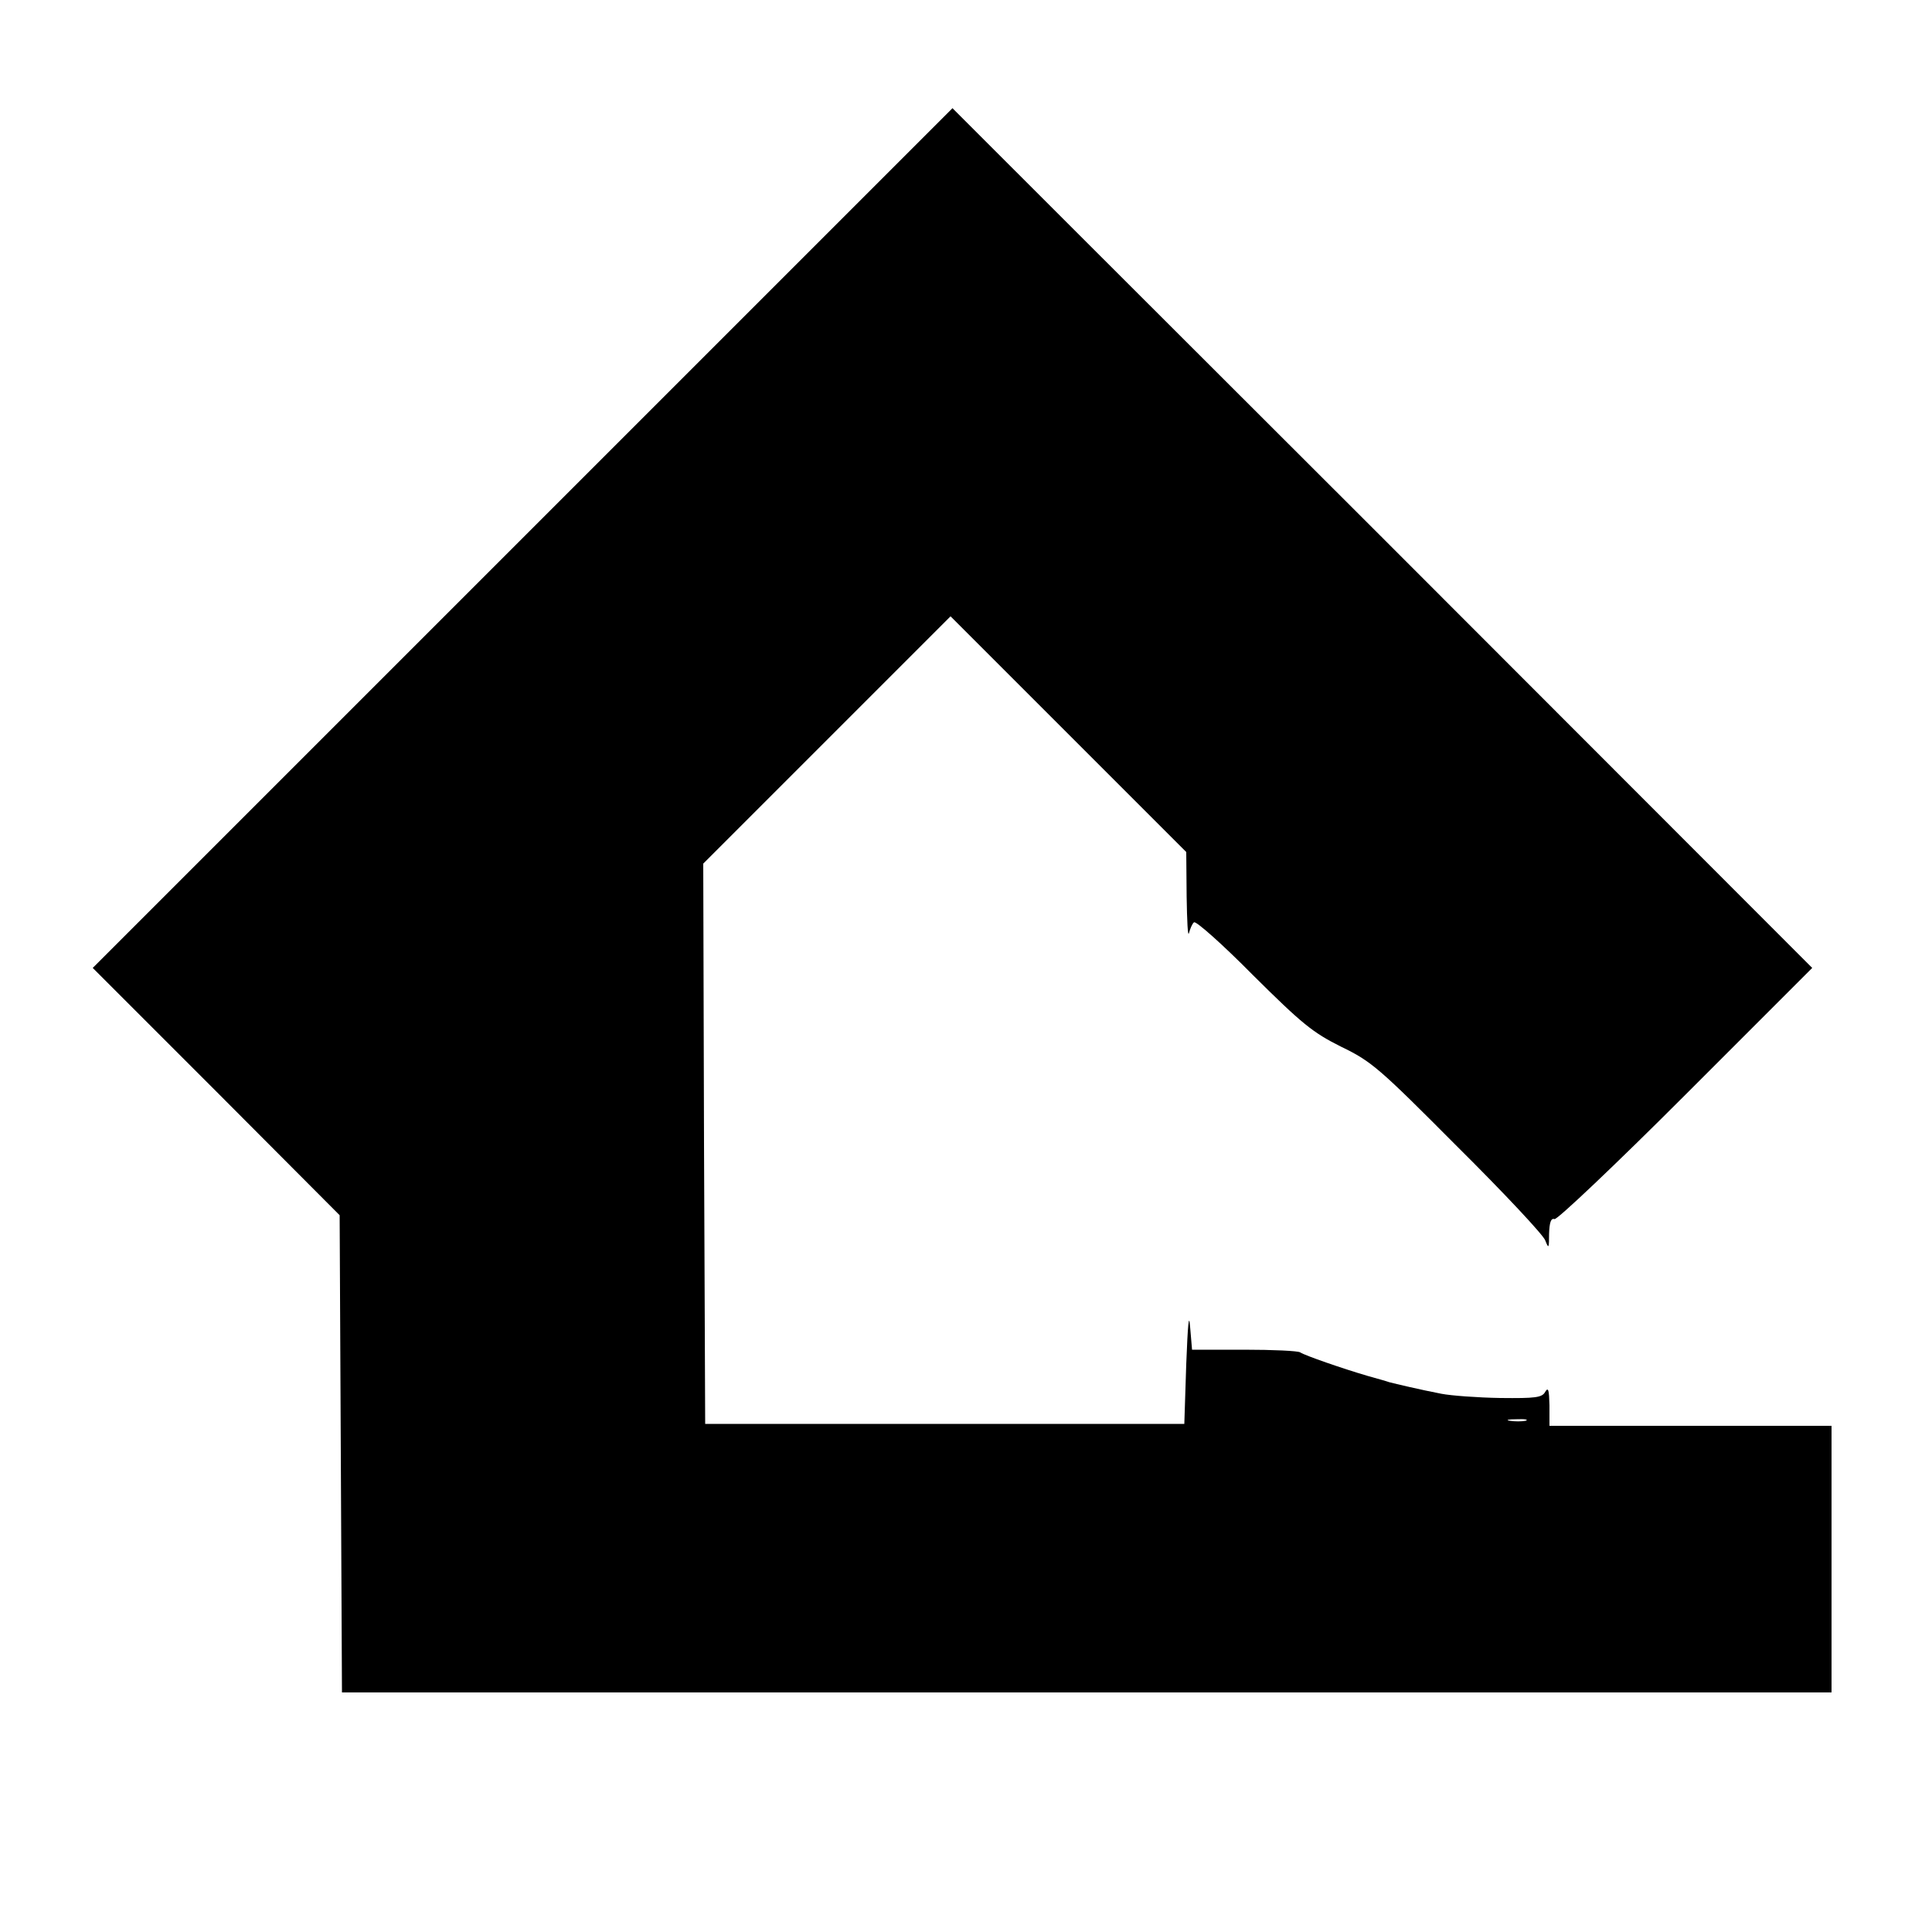 <?xml version="1.0" standalone="no"?>
<!DOCTYPE svg PUBLIC "-//W3C//DTD SVG 20010904//EN"
 "http://www.w3.org/TR/2001/REC-SVG-20010904/DTD/svg10.dtd">
<svg version="1.0" xmlns="http://www.w3.org/2000/svg"
 width="500pt" height="500pt" viewBox="0 0 500 500"
 preserveAspectRatio="xMidYMid meet">
<g transform="translate(0,500) scale(0.1,-0.1)"
fill="#000000" stroke="none">
<path d="M1352 3607 l-1112 -1112 320 -320 319 -320 3 -617 3 -618 1928 0
1927 0 0 345 0 345 -365 0 -365 0 0 53 c-1 40 -3 48 -11 35 -8 -15 -25 -17
-116 -16 -59 1 -127 6 -153 11 -52 10 -120 26 -135 30 -5 2 -30 9 -55 16 -65
19 -163 53 -175 61 -5 4 -71 7 -145 7 l-135 0 -5 59 c-3 39 -6 7 -10 -96 l-5
-155 -620 0 -620 0 -3 725 -2 725 320 320 320 320 305 -305 305 -305 1 -115
c1 -63 3 -106 6 -95 3 11 8 24 13 28 4 5 73 -56 152 -136 128 -127 155 -149
229 -186 79 -38 99 -56 301 -259 120 -119 222 -228 227 -242 9 -23 10 -21 10
17 1 30 5 41 14 38 6 -3 158 141 339 322 l328 328 -1112 1113 c-612 611 -1113
1112 -1113 1112 0 0 -501 -501 -1113 -1113z m2596 -2284 c-10 -2 -28 -2 -40 0
-13 2 -5 4 17 4 22 1 32 -1 23 -4z"/>
</g>
</svg>
